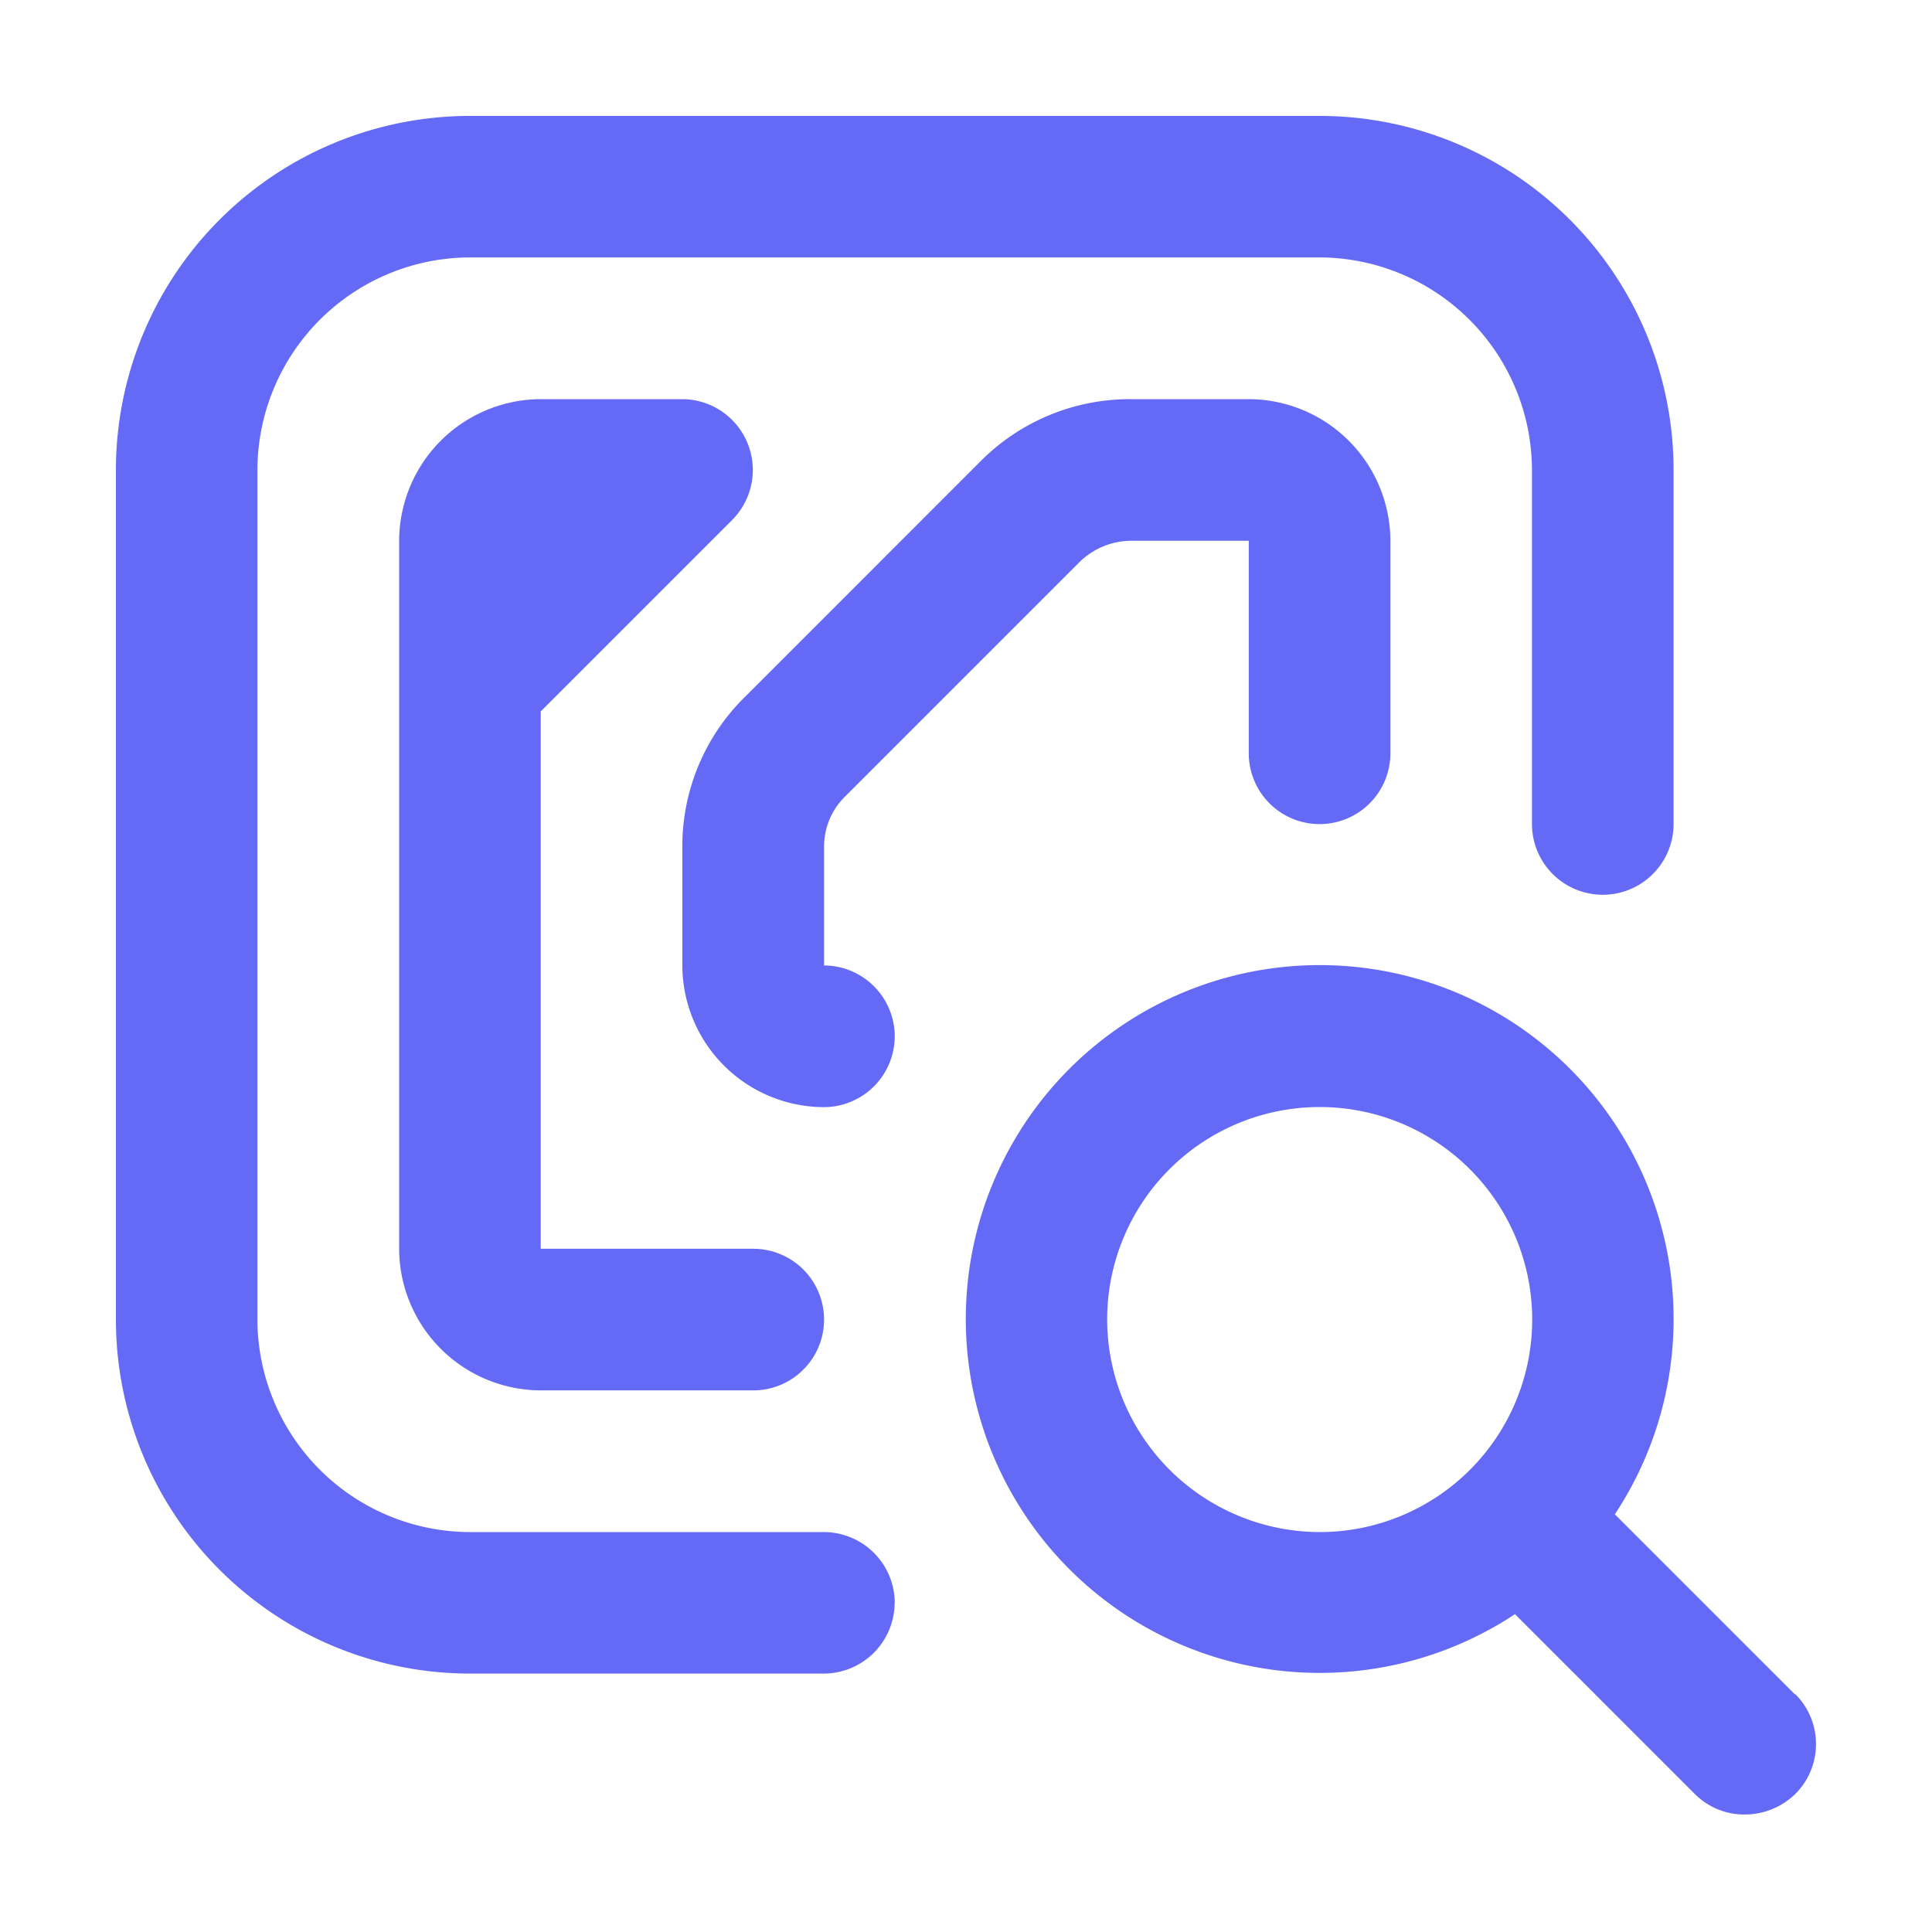 <svg xmlns="http://www.w3.org/2000/svg" width="50" height="50" viewBox="0 0 50 50">
  <g id="BRK-WB-sight_metrics-visibility" transform="translate(-1364 -994)">
    <path id="lupa-nfc" d="M43.446,40.844l-4.654-4.654a9.159,9.159,0,1,0-2.584,2.584l4.654,4.654a1.8,1.8,0,0,0,1.3.531,1.877,1.877,0,0,0,1.3-.531,1.825,1.825,0,0,0,0-2.584ZM25.653,31.15a5.5,5.5,0,1,1,5.5,5.5,5.513,5.513,0,0,1-5.5-5.5Zm-5.5,7.33a1.838,1.838,0,0,1-1.832,1.832H9.162A9.165,9.165,0,0,1,0,31.15V9.162A9.165,9.165,0,0,1,9.162,0H31.15a9.165,9.165,0,0,1,9.162,9.162v9.162a1.832,1.832,0,1,1-3.665,0V9.162a5.513,5.513,0,0,0-5.5-5.5H9.162a5.513,5.513,0,0,0-5.5,5.5V31.15a5.513,5.513,0,0,0,5.5,5.5h9.162a1.838,1.838,0,0,1,1.832,1.832ZM10.994,15.41V29.318h5.5a1.832,1.832,0,0,1,0,3.665h-5.5A3.676,3.676,0,0,1,7.33,29.318V10.994A3.676,3.676,0,0,1,10.994,7.33h3.665a1.833,1.833,0,0,1,1.283,3.133l-4.966,4.966Zm9.162,8.411a1.838,1.838,0,0,1-1.832,1.832,3.676,3.676,0,0,1-3.665-3.665v-3.06a5.416,5.416,0,0,1,1.612-3.885l6.1-6.1A5.447,5.447,0,0,1,26.258,7.33h3.06a3.676,3.676,0,0,1,3.665,3.665v5.5a1.832,1.832,0,0,1-3.665,0v-5.5h-3.06a1.927,1.927,0,0,0-1.3.531l-6.1,6.1a1.814,1.814,0,0,0-.531,1.3v3.06A1.838,1.838,0,0,1,20.156,23.821Z" transform="translate(1367 997)" fill="#646af6"/>
    <rect id="Rectángulo_1151" data-name="Rectángulo 1151" width="50" height="50" transform="translate(1364 994)" fill="none"/>
  </g>
</svg>
